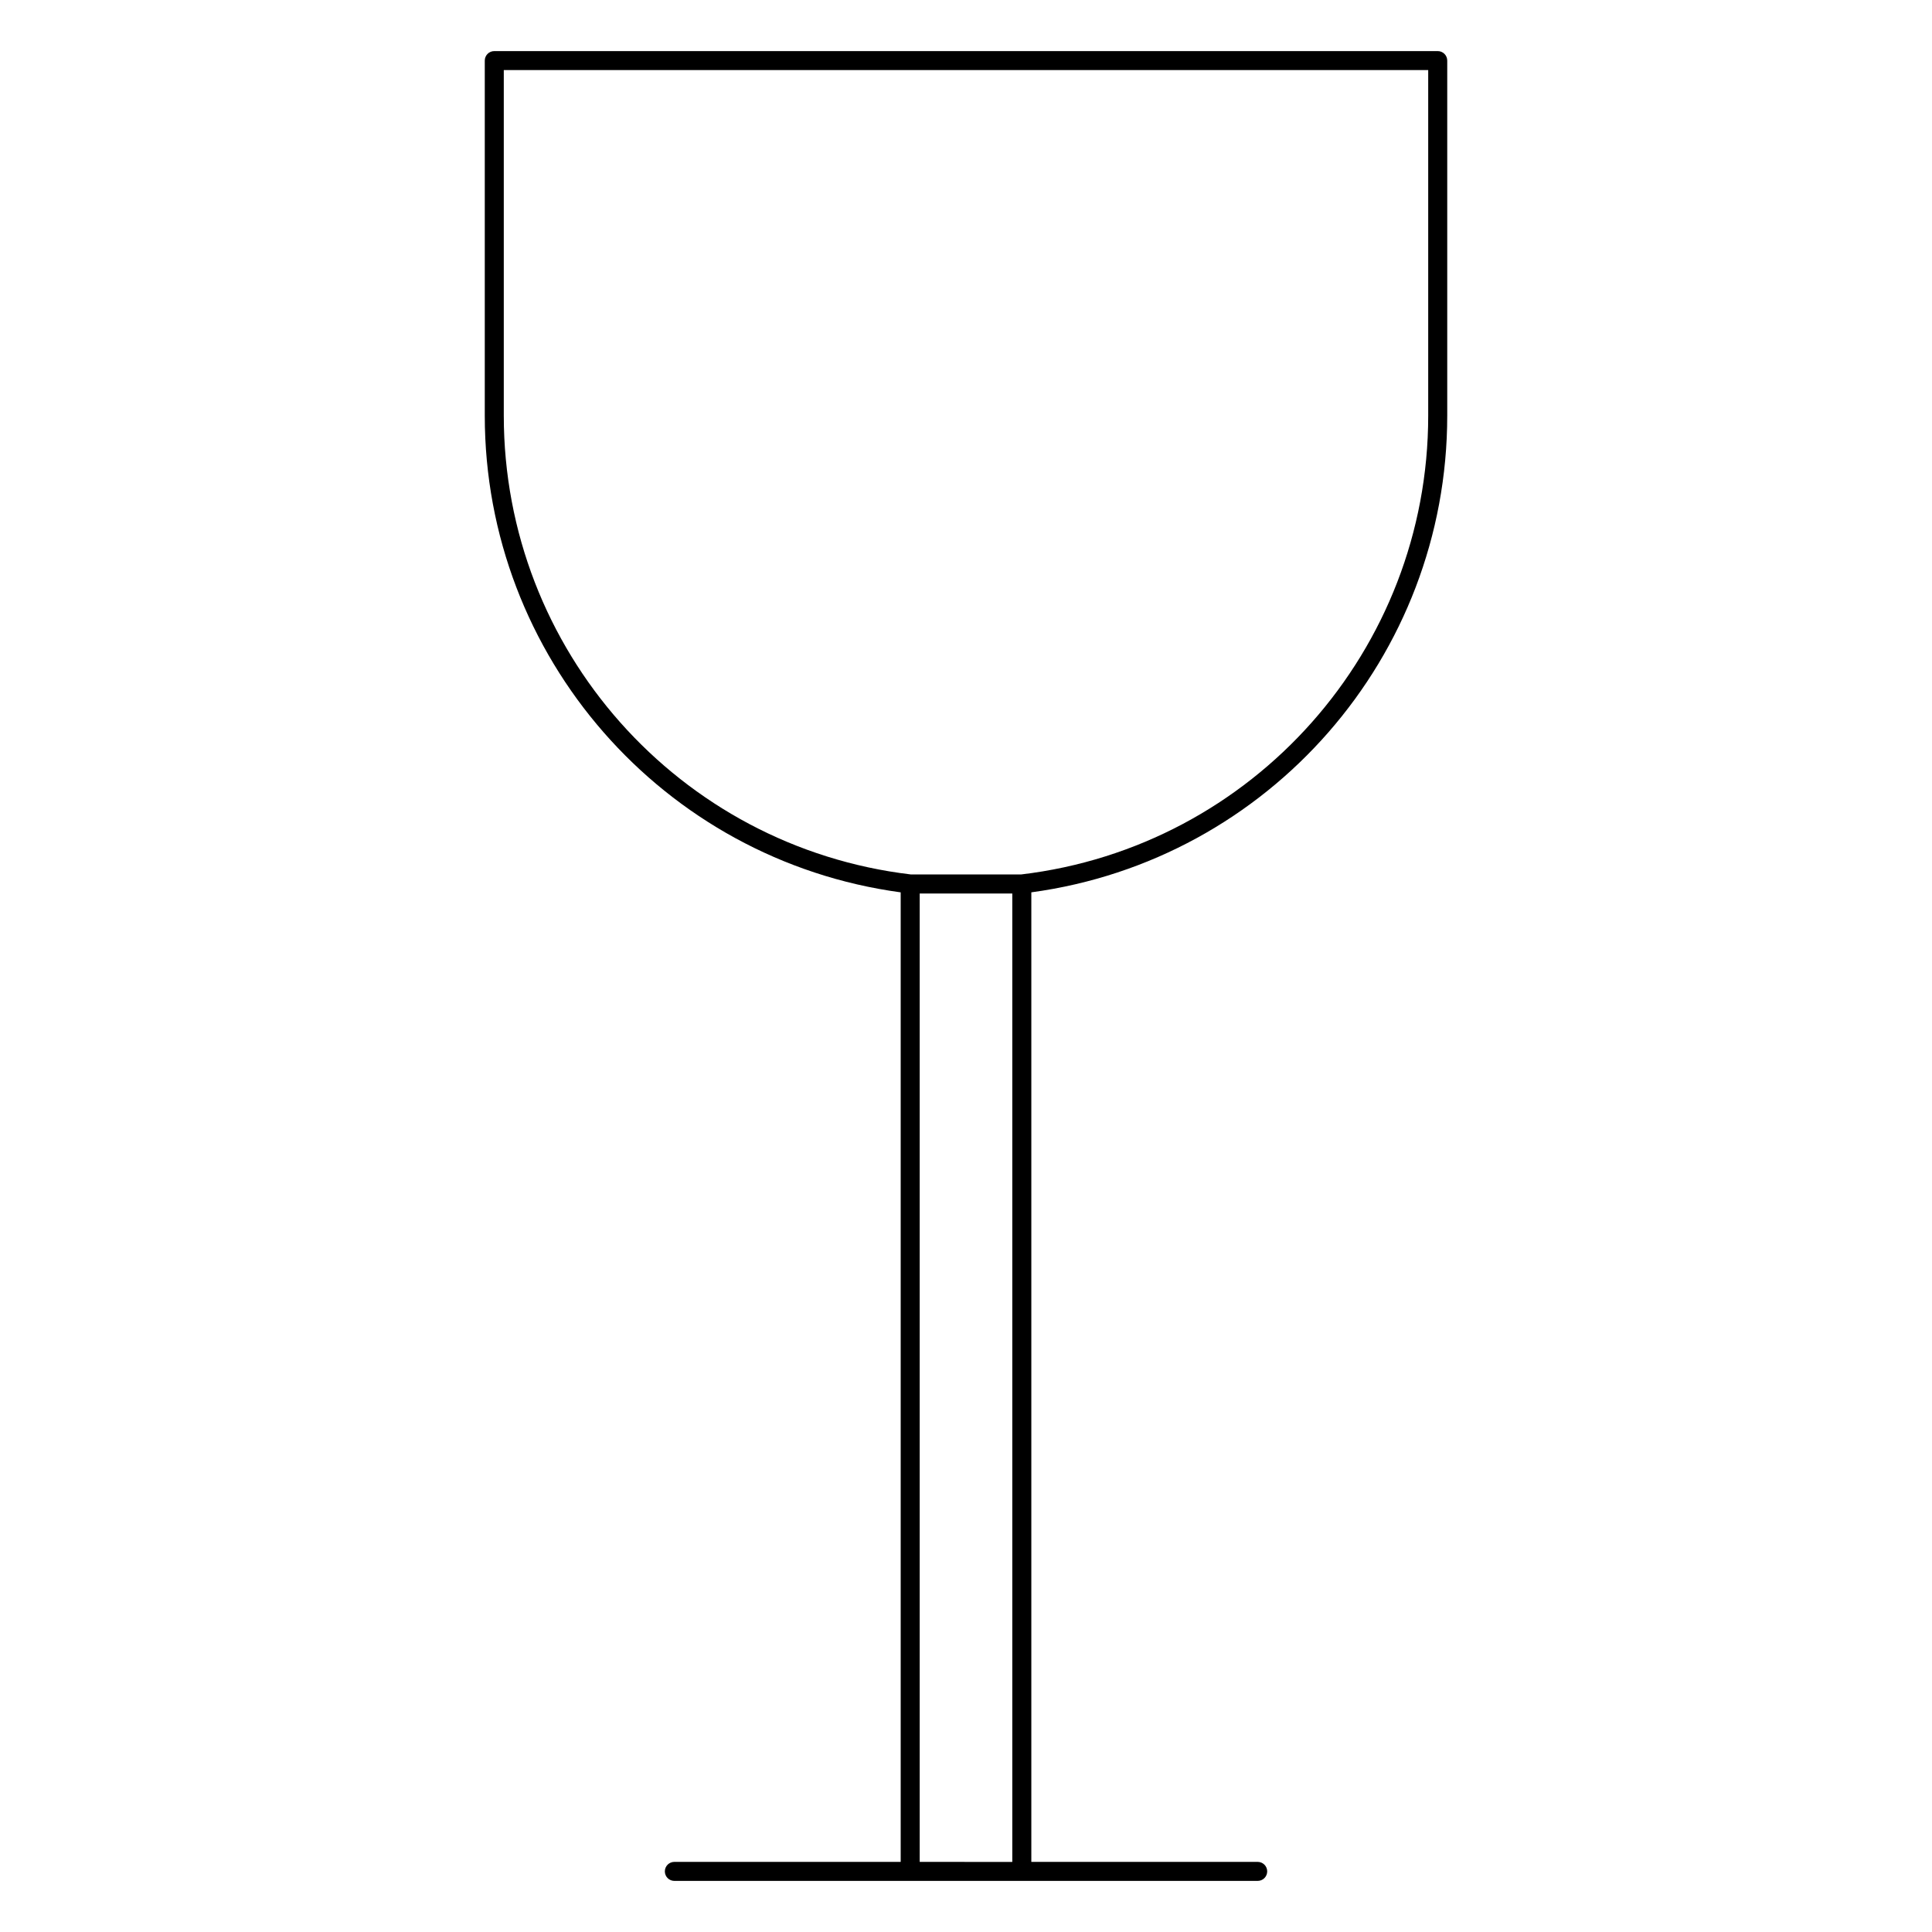 <?xml version="1.0" encoding="UTF-8"?>
<!-- Uploaded to: SVG Repo, www.svgrepo.com, Generator: SVG Repo Mixer Tools -->
<svg fill="#000000" width="800px" height="800px" version="1.1" viewBox="144 144 512 512" xmlns="http://www.w3.org/2000/svg">
 <path d="m525.01 157.54h-250.02c-1.391 0-2.519 1.129-2.519 2.519v94.094c0 63.871 47.227 117.79 110.22 126.33v256.94l-59.98-0.004c-1.391 0-2.519 1.129-2.519 2.519s1.129 2.519 2.519 2.519h154.59c1.391 0 2.519-1.129 2.519-2.519s-1.129-2.519-2.519-2.519h-59.988v-256.94c62.996-8.539 110.22-62.453 110.22-126.33v-94.09c0-1.391-1.129-2.519-2.519-2.519zm-137.28 479.88v-256.63h24.539v256.64zm134.76-383.27c0 62.035-46.375 114.29-107.89 121.59h-29.191c-61.52-7.309-107.9-59.559-107.9-121.59v-91.574h244.98v91.574z"/>
</svg>